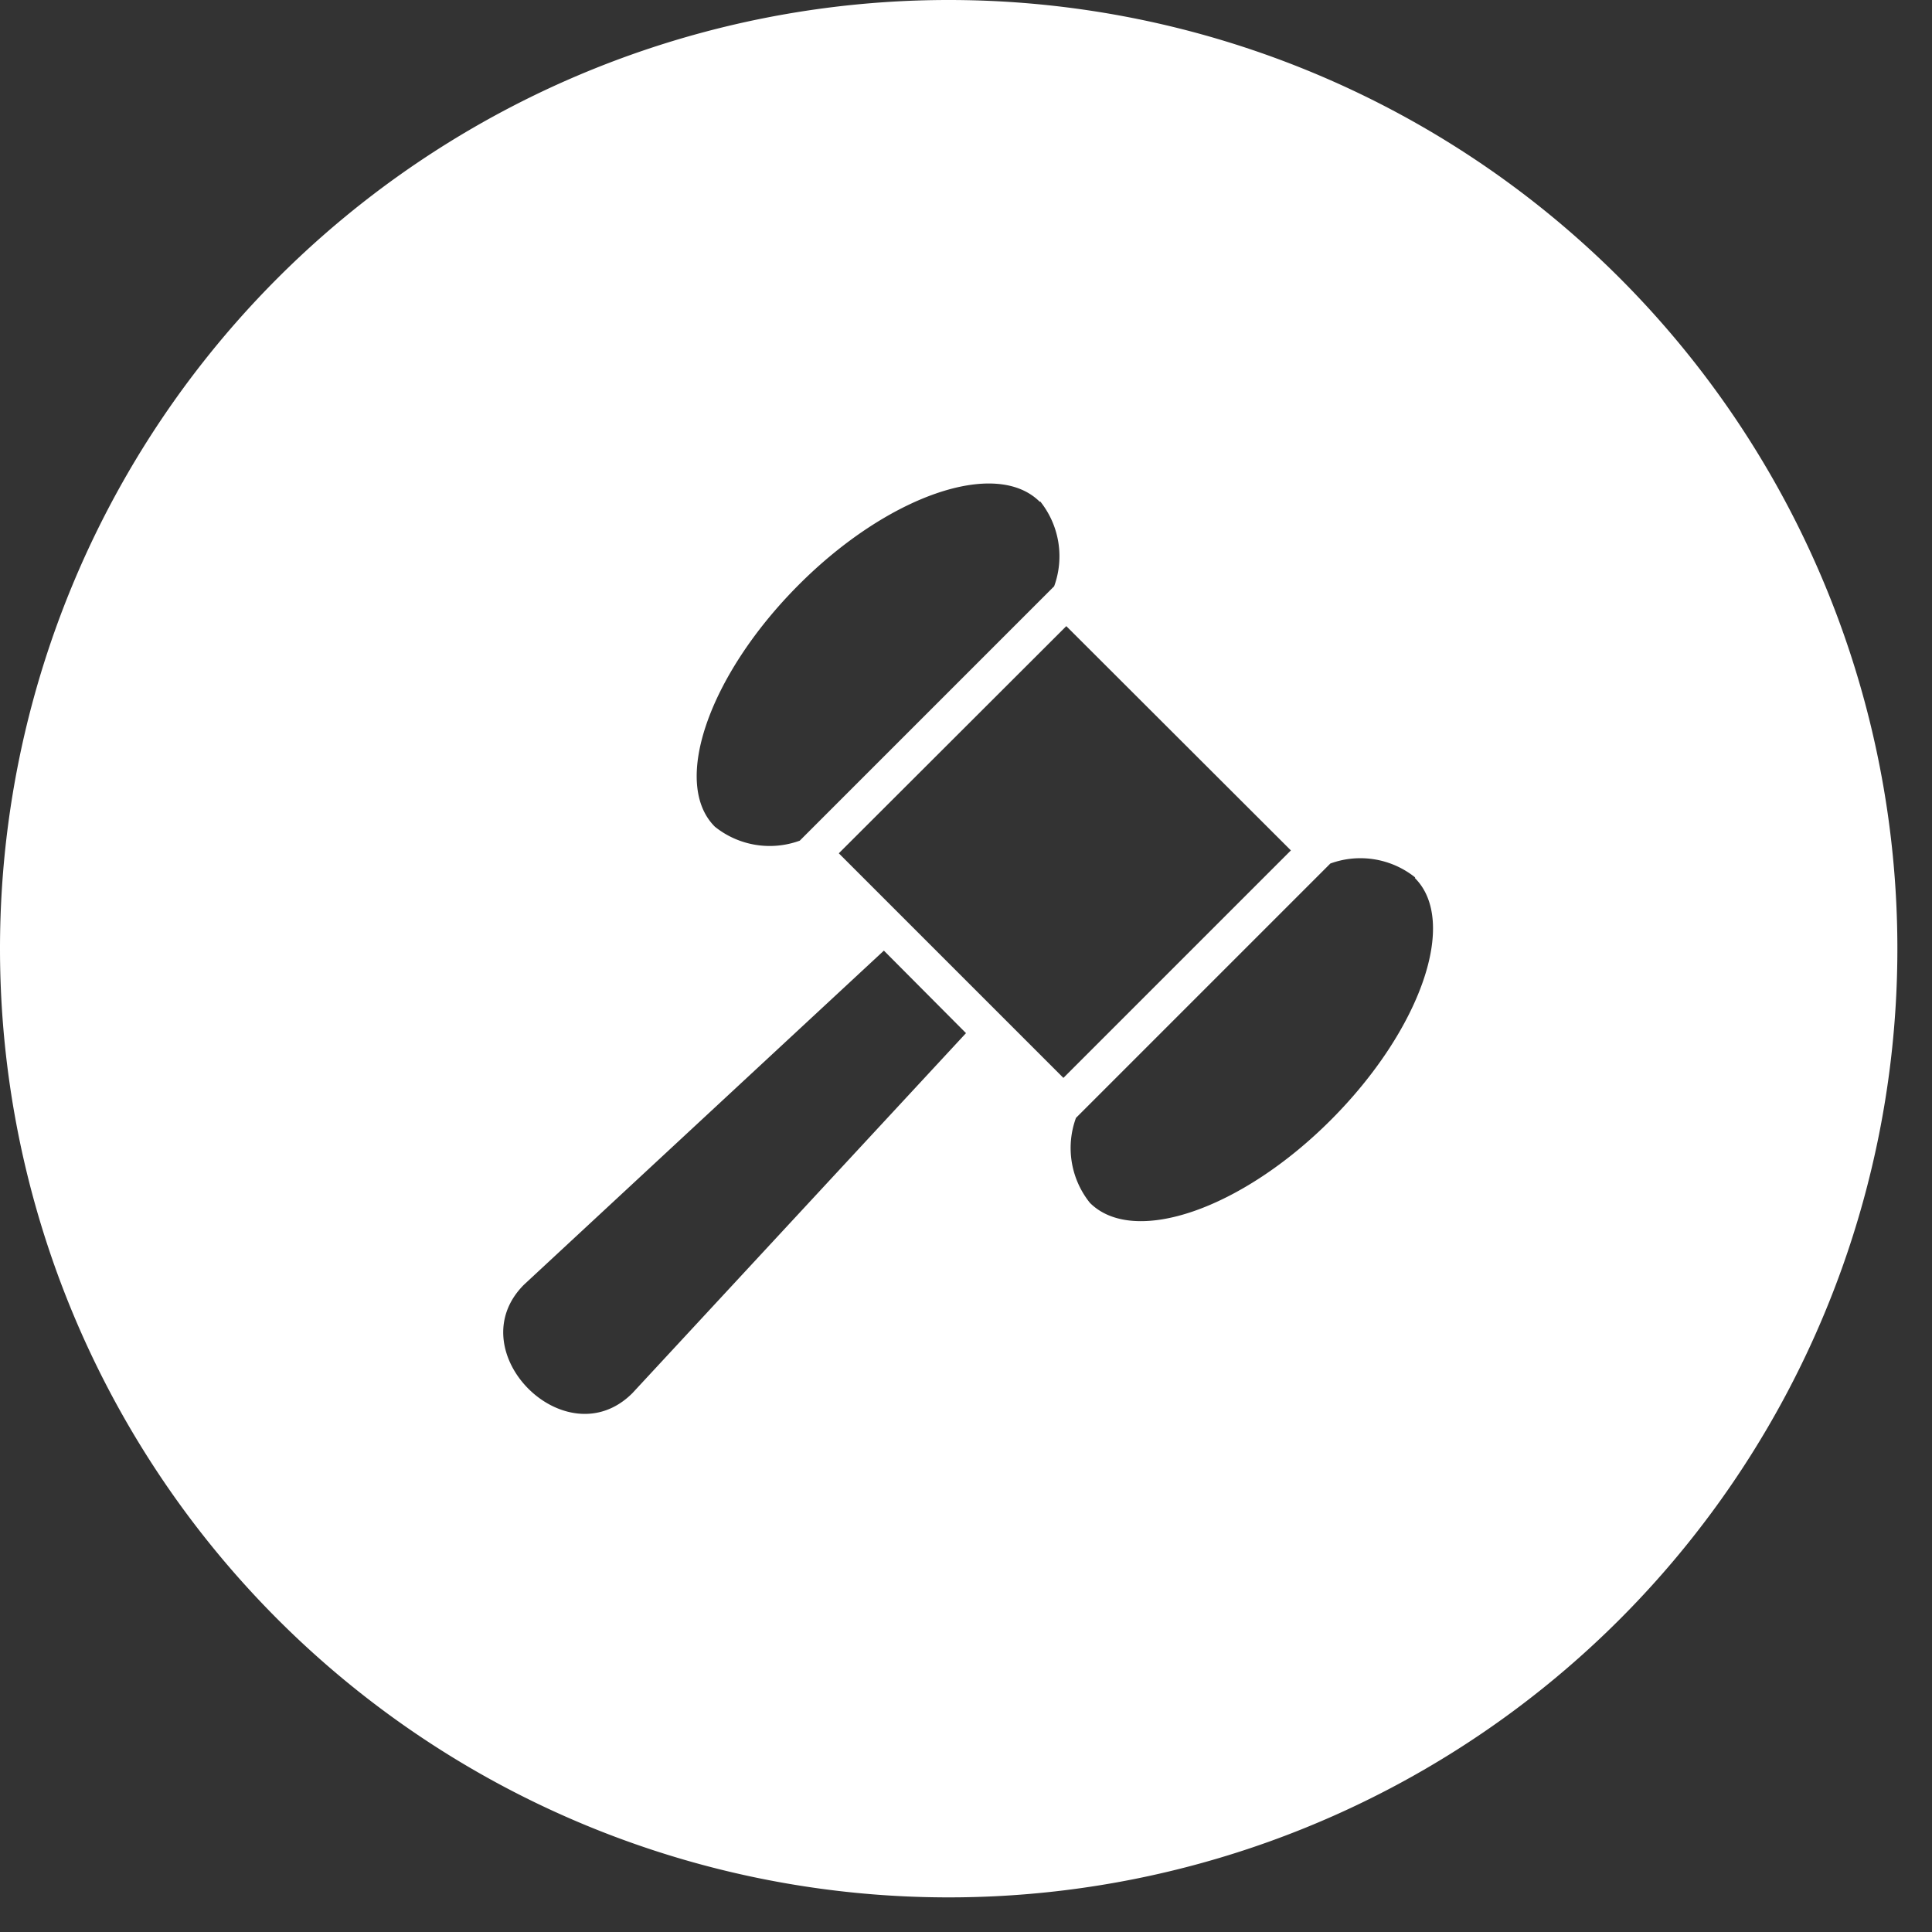 <svg xmlns="http://www.w3.org/2000/svg" xmlns:xlink="http://www.w3.org/1999/xlink" width="24" height="24" viewBox="0 0 24 24">
  <rect x="0" y="0" width="24" height="24" fill="#333333" stroke="none"/>
  <defs>
    <clipPath id="clip-path">
      <rect id="사각형_341320" data-name="사각형 341320" width="24" height="24" transform="translate(0 0.429)" fill="none"/>
    </clipPath>
  </defs>
  <g id="icon_30" transform="translate(0 -6)">
    <g id="그룹_465601" data-name="그룹 465601" transform="translate(0 5.571)" clip-path="url(#clip-path)">
      <path id="패스_13678" data-name="패스 13678" d="M11.786,0A11.785,11.785,0,1,1,0,11.786,11.785,11.785,0,0,1,11.786,0M10.98,11.809l-4.471,4.15c-.825.825.522,2.172,1.347,1.347L12,12.834Zm2.266-4.031L10.42,10.6l2.79,2.79,2.826-2.826Zm-.329-1.544c-.544-.544-1.889-.08-3,1.036s-1.579,2.461-1.036,3a1.088,1.088,0,0,0,1.054.173l.167-.167,2.826-2.826.167-.167a1.09,1.09,0,0,0-.173-1.054M17.58,10.9a1.089,1.089,0,0,0-1.054-.173l-.167.167-2.826,2.826-.167.167a1.089,1.089,0,0,0,.173,1.055c.544.544,1.889.08,3-1.036s1.579-2.461,1.036-3" transform="translate(0 0.429)" fill="#fff" fill-rule="evenodd"/>
    </g>
  </g>
</svg>
